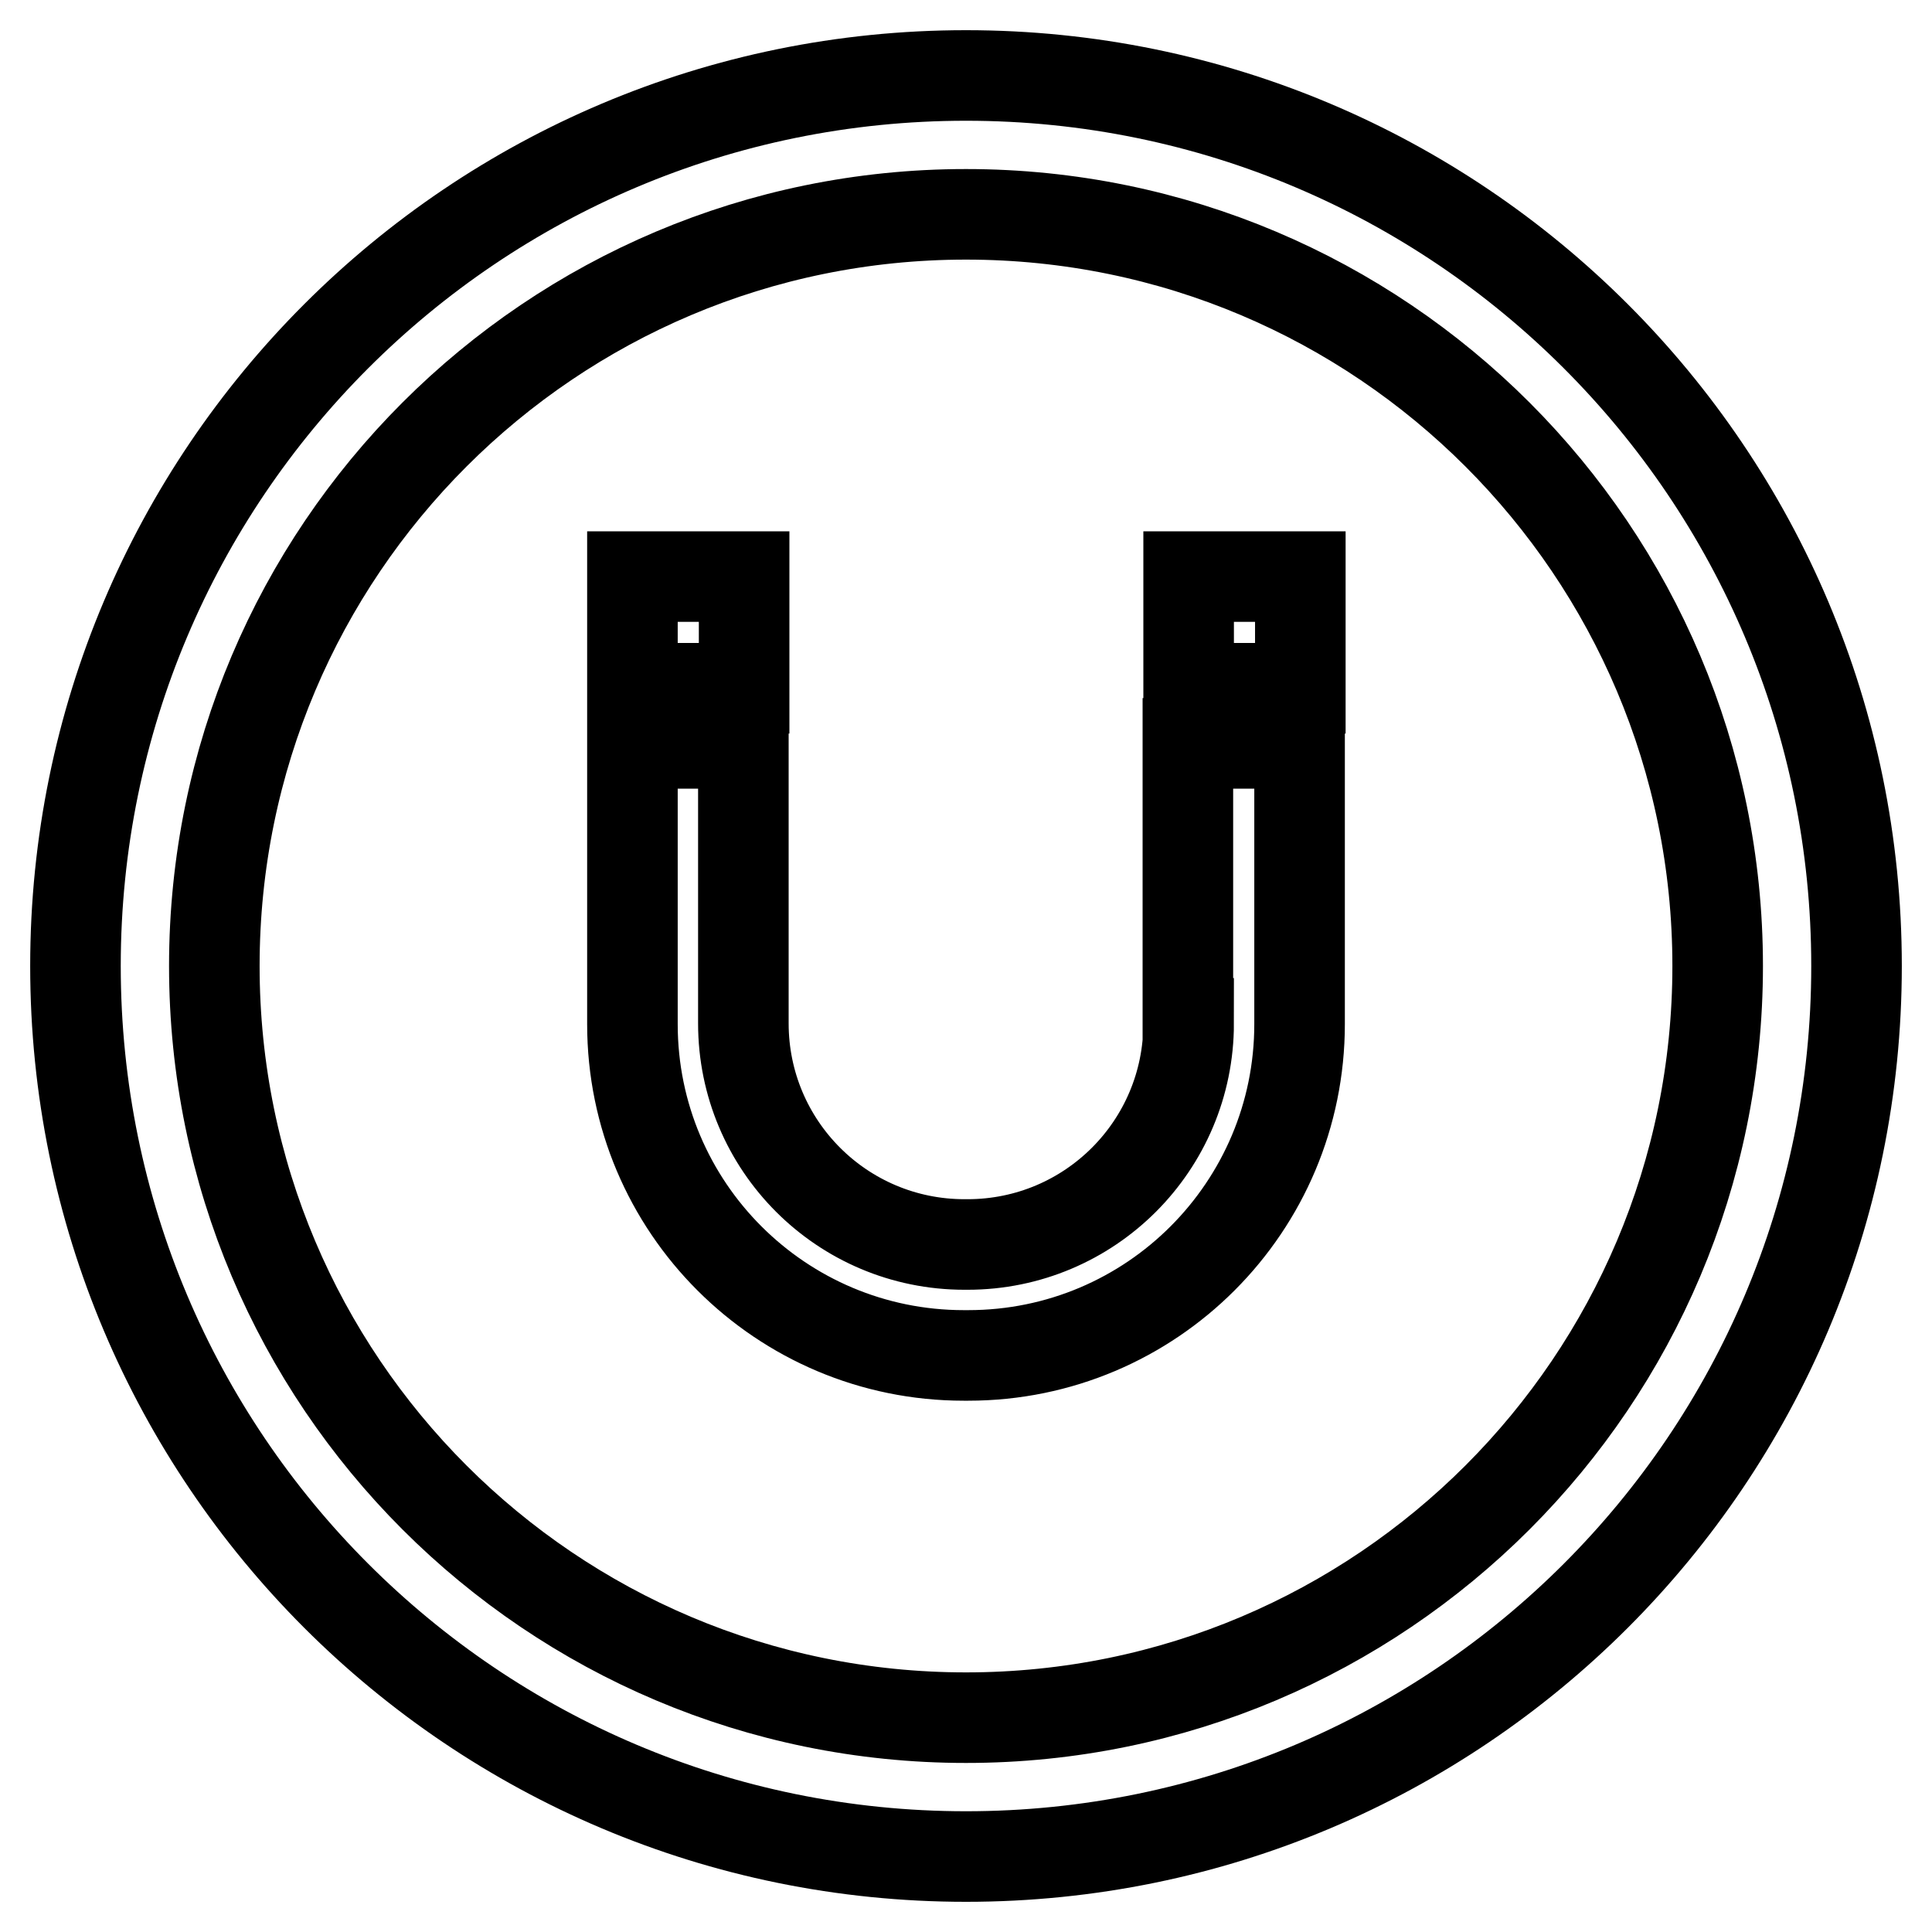 <?xml version="1.0" encoding="utf-8"?>
<!-- Svg Vector Icons : http://www.onlinewebfonts.com/icon -->
<!DOCTYPE svg PUBLIC "-//W3C//DTD SVG 1.1//EN" "http://www.w3.org/Graphics/SVG/1.1/DTD/svg11.dtd">
<svg version="1.1" xmlns="http://www.w3.org/2000/svg" xmlns:xlink="http://www.w3.org/1999/xlink" x="0px" y="0px" viewBox="0 0 256 256" enable-background="new 0 0 256 256" xml:space="preserve">
<g> <path stroke-width="12" fill-opacity="0" stroke="#000000"  d="M128,10C62.8,10,10,62.8,10,128c0,65.2,52.8,118,118,118c65.2,0,118-52.8,118-118C246,62.8,193.2,10,128,10 z M128,227.6c-55,0-99.6-44.6-99.6-99.6S73,28.4,128,28.4S227.6,73,227.6,128S183,227.6,128,227.6z M157.5,76.4h14.8v14.8h-14.8 V76.4z M157.5,135.6c0,16.2-13.1,29.3-29.3,29.3h-0.4c-16.2,0-29.3-13.1-29.3-29.3V98.5H83.8v37.2c0,24.3,19.7,43.9,43.9,43.9h0.6 c24.3,0,43.9-19.7,43.9-43.9V98.5h-14.8V135.6z M83.8,76.4h14.8v14.8H83.8V76.4z"/></g>
</svg>